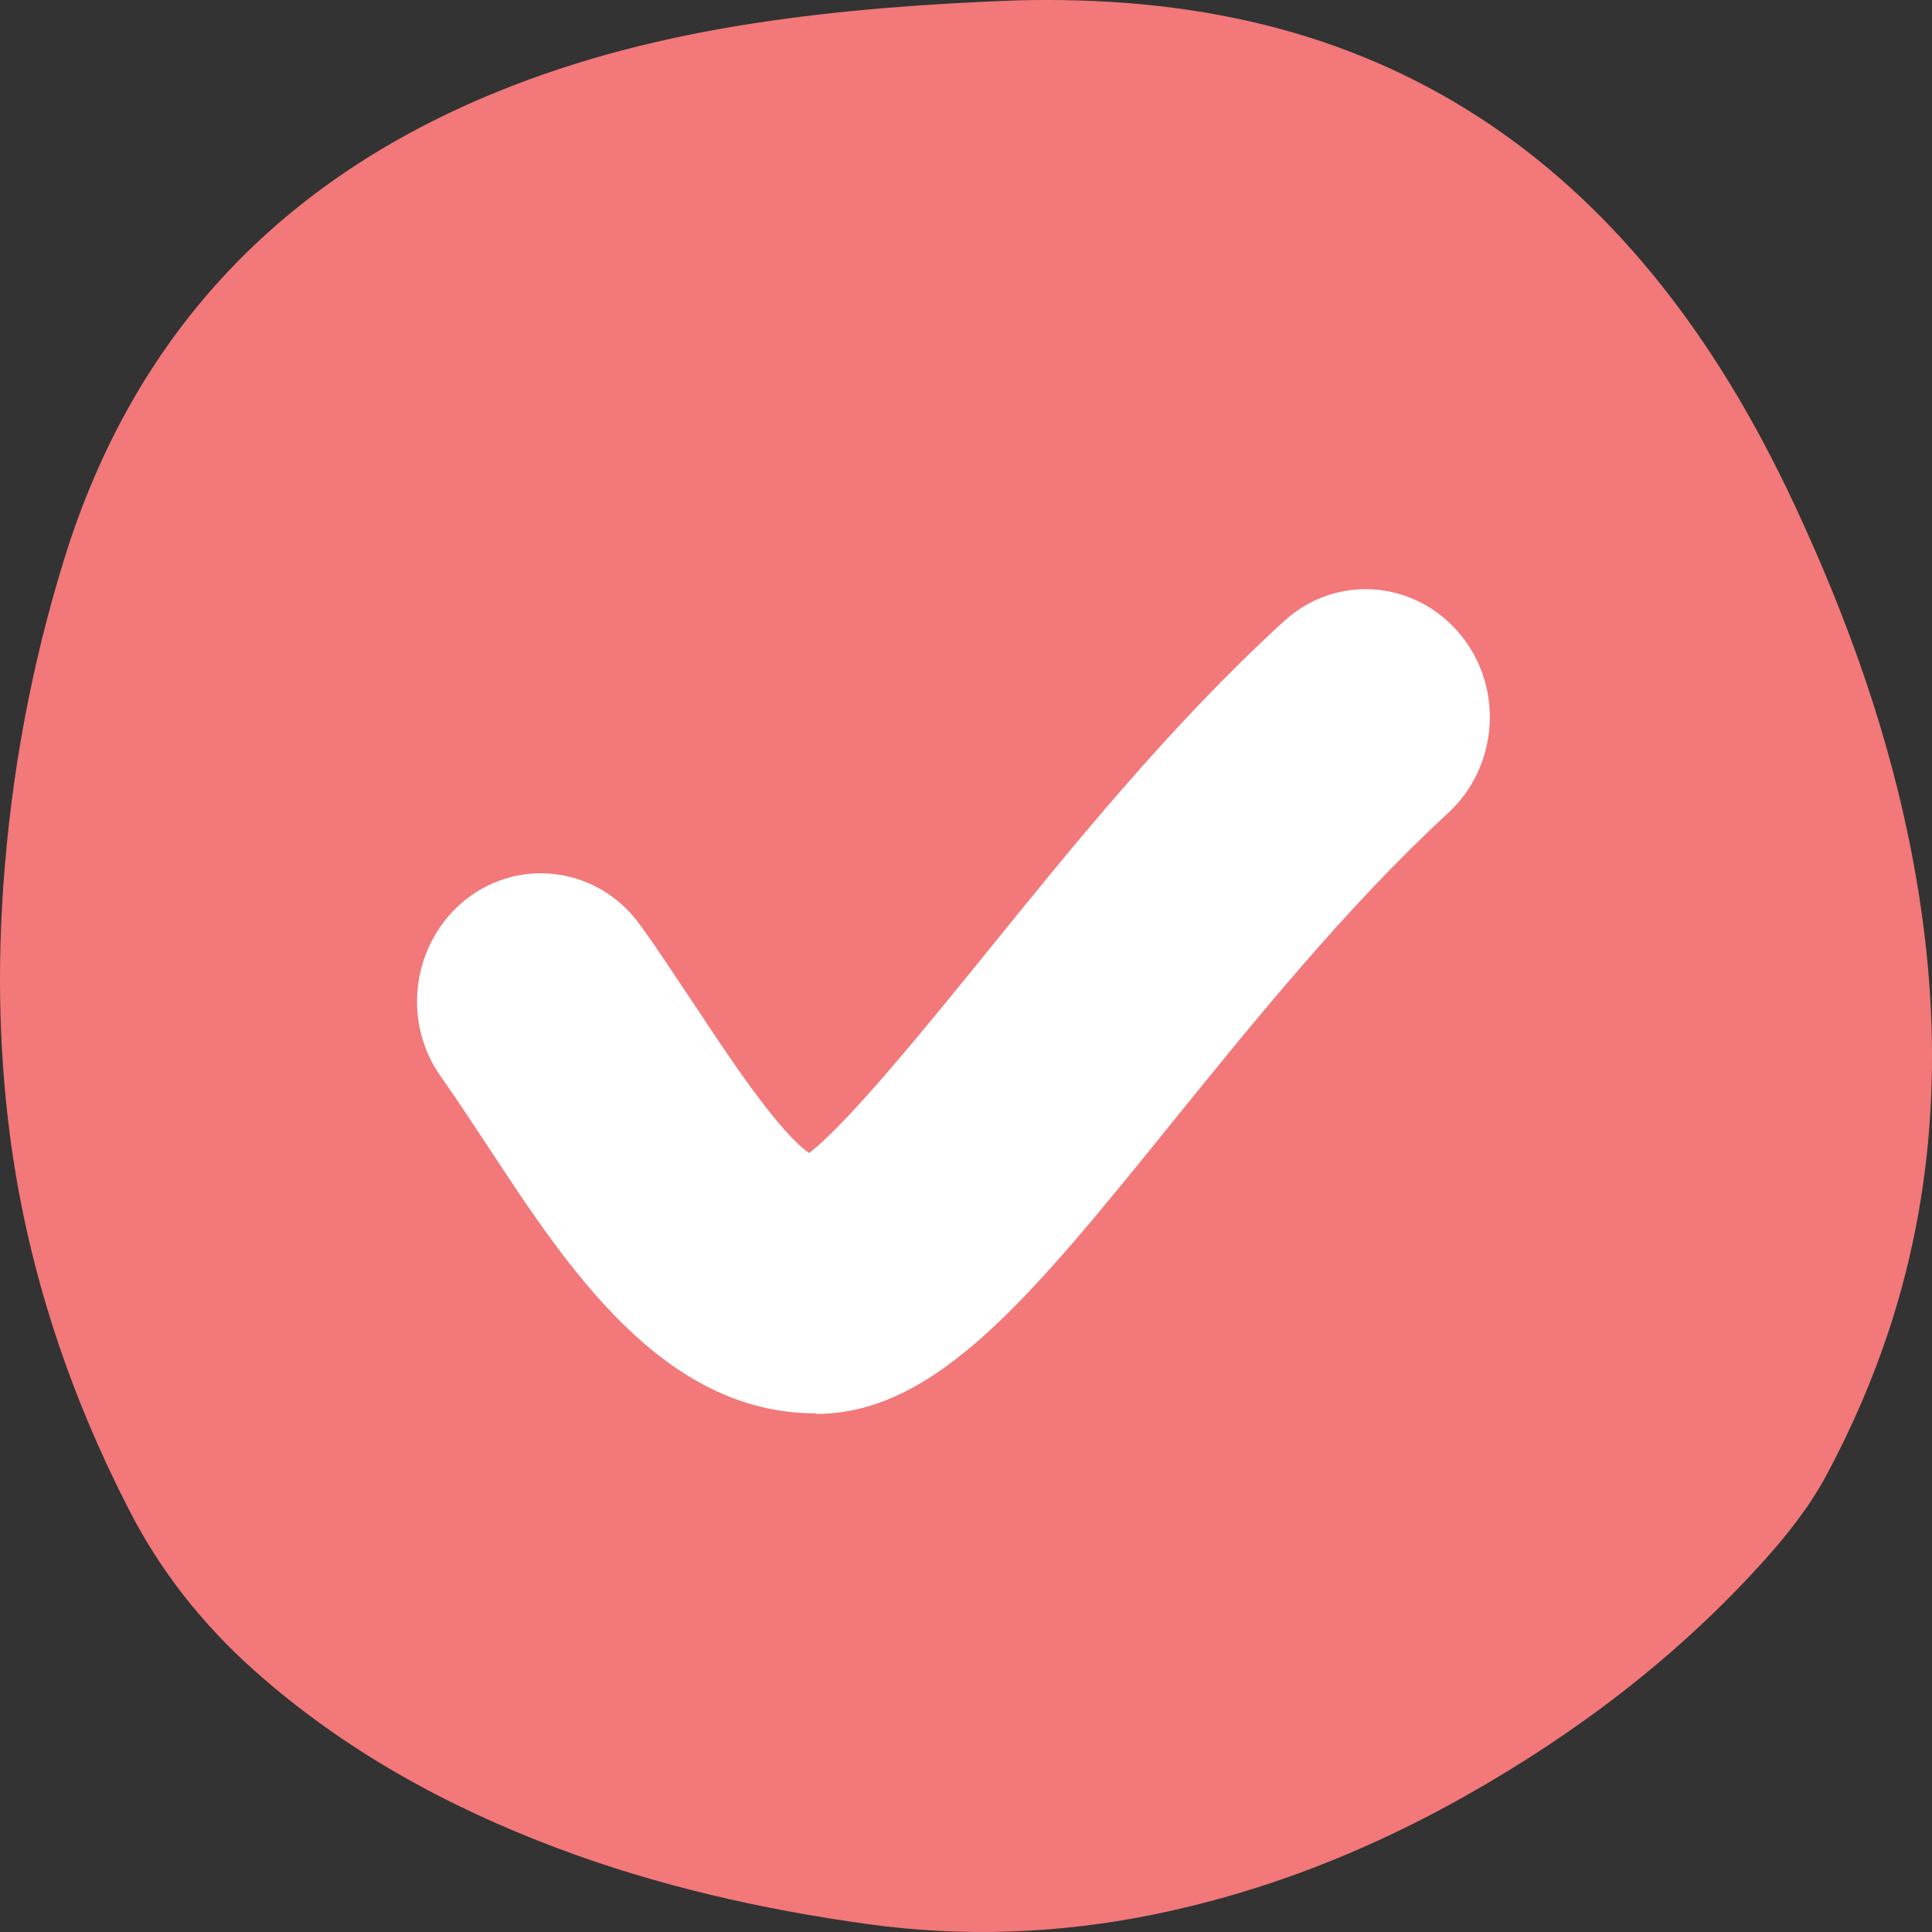 <svg width="27" height="27" viewBox="0 0 27 27" fill="none" xmlns="http://www.w3.org/2000/svg">
<rect x="0" y="0" width="27" height="27" fill="#333333" stroke="none"/>
<path fill-rule="evenodd" clip-rule="evenodd" d="M14.218 0.005C15.389 -0.024 16.547 0.067 17.686 0.351C19.878 0.898 21.656 2.086 23.082 3.817C23.893 4.803 24.535 5.893 25.074 7.046C25.823 8.647 26.415 10.3 26.738 12.041C27.149 14.248 27.106 16.433 26.401 18.583C26.17 19.284 25.877 19.958 25.529 20.608C25.287 21.06 24.97 21.459 24.628 21.837C23.433 23.159 22.032 24.222 20.484 25.096C19.11 25.871 17.657 26.445 16.105 26.759C14.787 27.025 13.464 27.074 12.128 26.89C10.644 26.684 9.193 26.356 7.79 25.829C6.238 25.244 4.804 24.458 3.56 23.351C2.837 22.708 2.248 21.966 1.804 21.102C0.978 19.493 0.412 17.806 0.159 16.016C-0.011 14.799 -0.039 13.58 0.048 12.357C0.158 10.807 0.44 9.289 0.9 7.805C1.871 4.677 3.91 2.521 6.944 1.285C8.099 0.813 9.301 0.516 10.532 0.326C11.754 0.138 12.984 0.05 14.218 0.005Z" fill="#F2787A"/>
<path d="M11.4 19.752C9.271 19.752 7.934 17.718 6.858 16.082C6.628 15.732 6.397 15.383 6.175 15.065C5.598 14.278 5.76 13.158 6.52 12.562C7.289 11.967 8.372 12.133 8.941 12.92C9.202 13.277 9.456 13.675 9.725 14.072C10.14 14.7 10.87 15.812 11.308 16.114C11.861 15.685 12.937 14.358 13.744 13.365C14.966 11.855 16.349 10.139 17.939 8.686C18.654 8.026 19.745 8.098 20.383 8.837C21.021 9.575 20.952 10.704 20.237 11.363C18.839 12.65 17.54 14.255 16.395 15.669C14.405 18.132 13.083 19.76 11.4 19.76V19.752Z" fill="white"/>
</svg>
